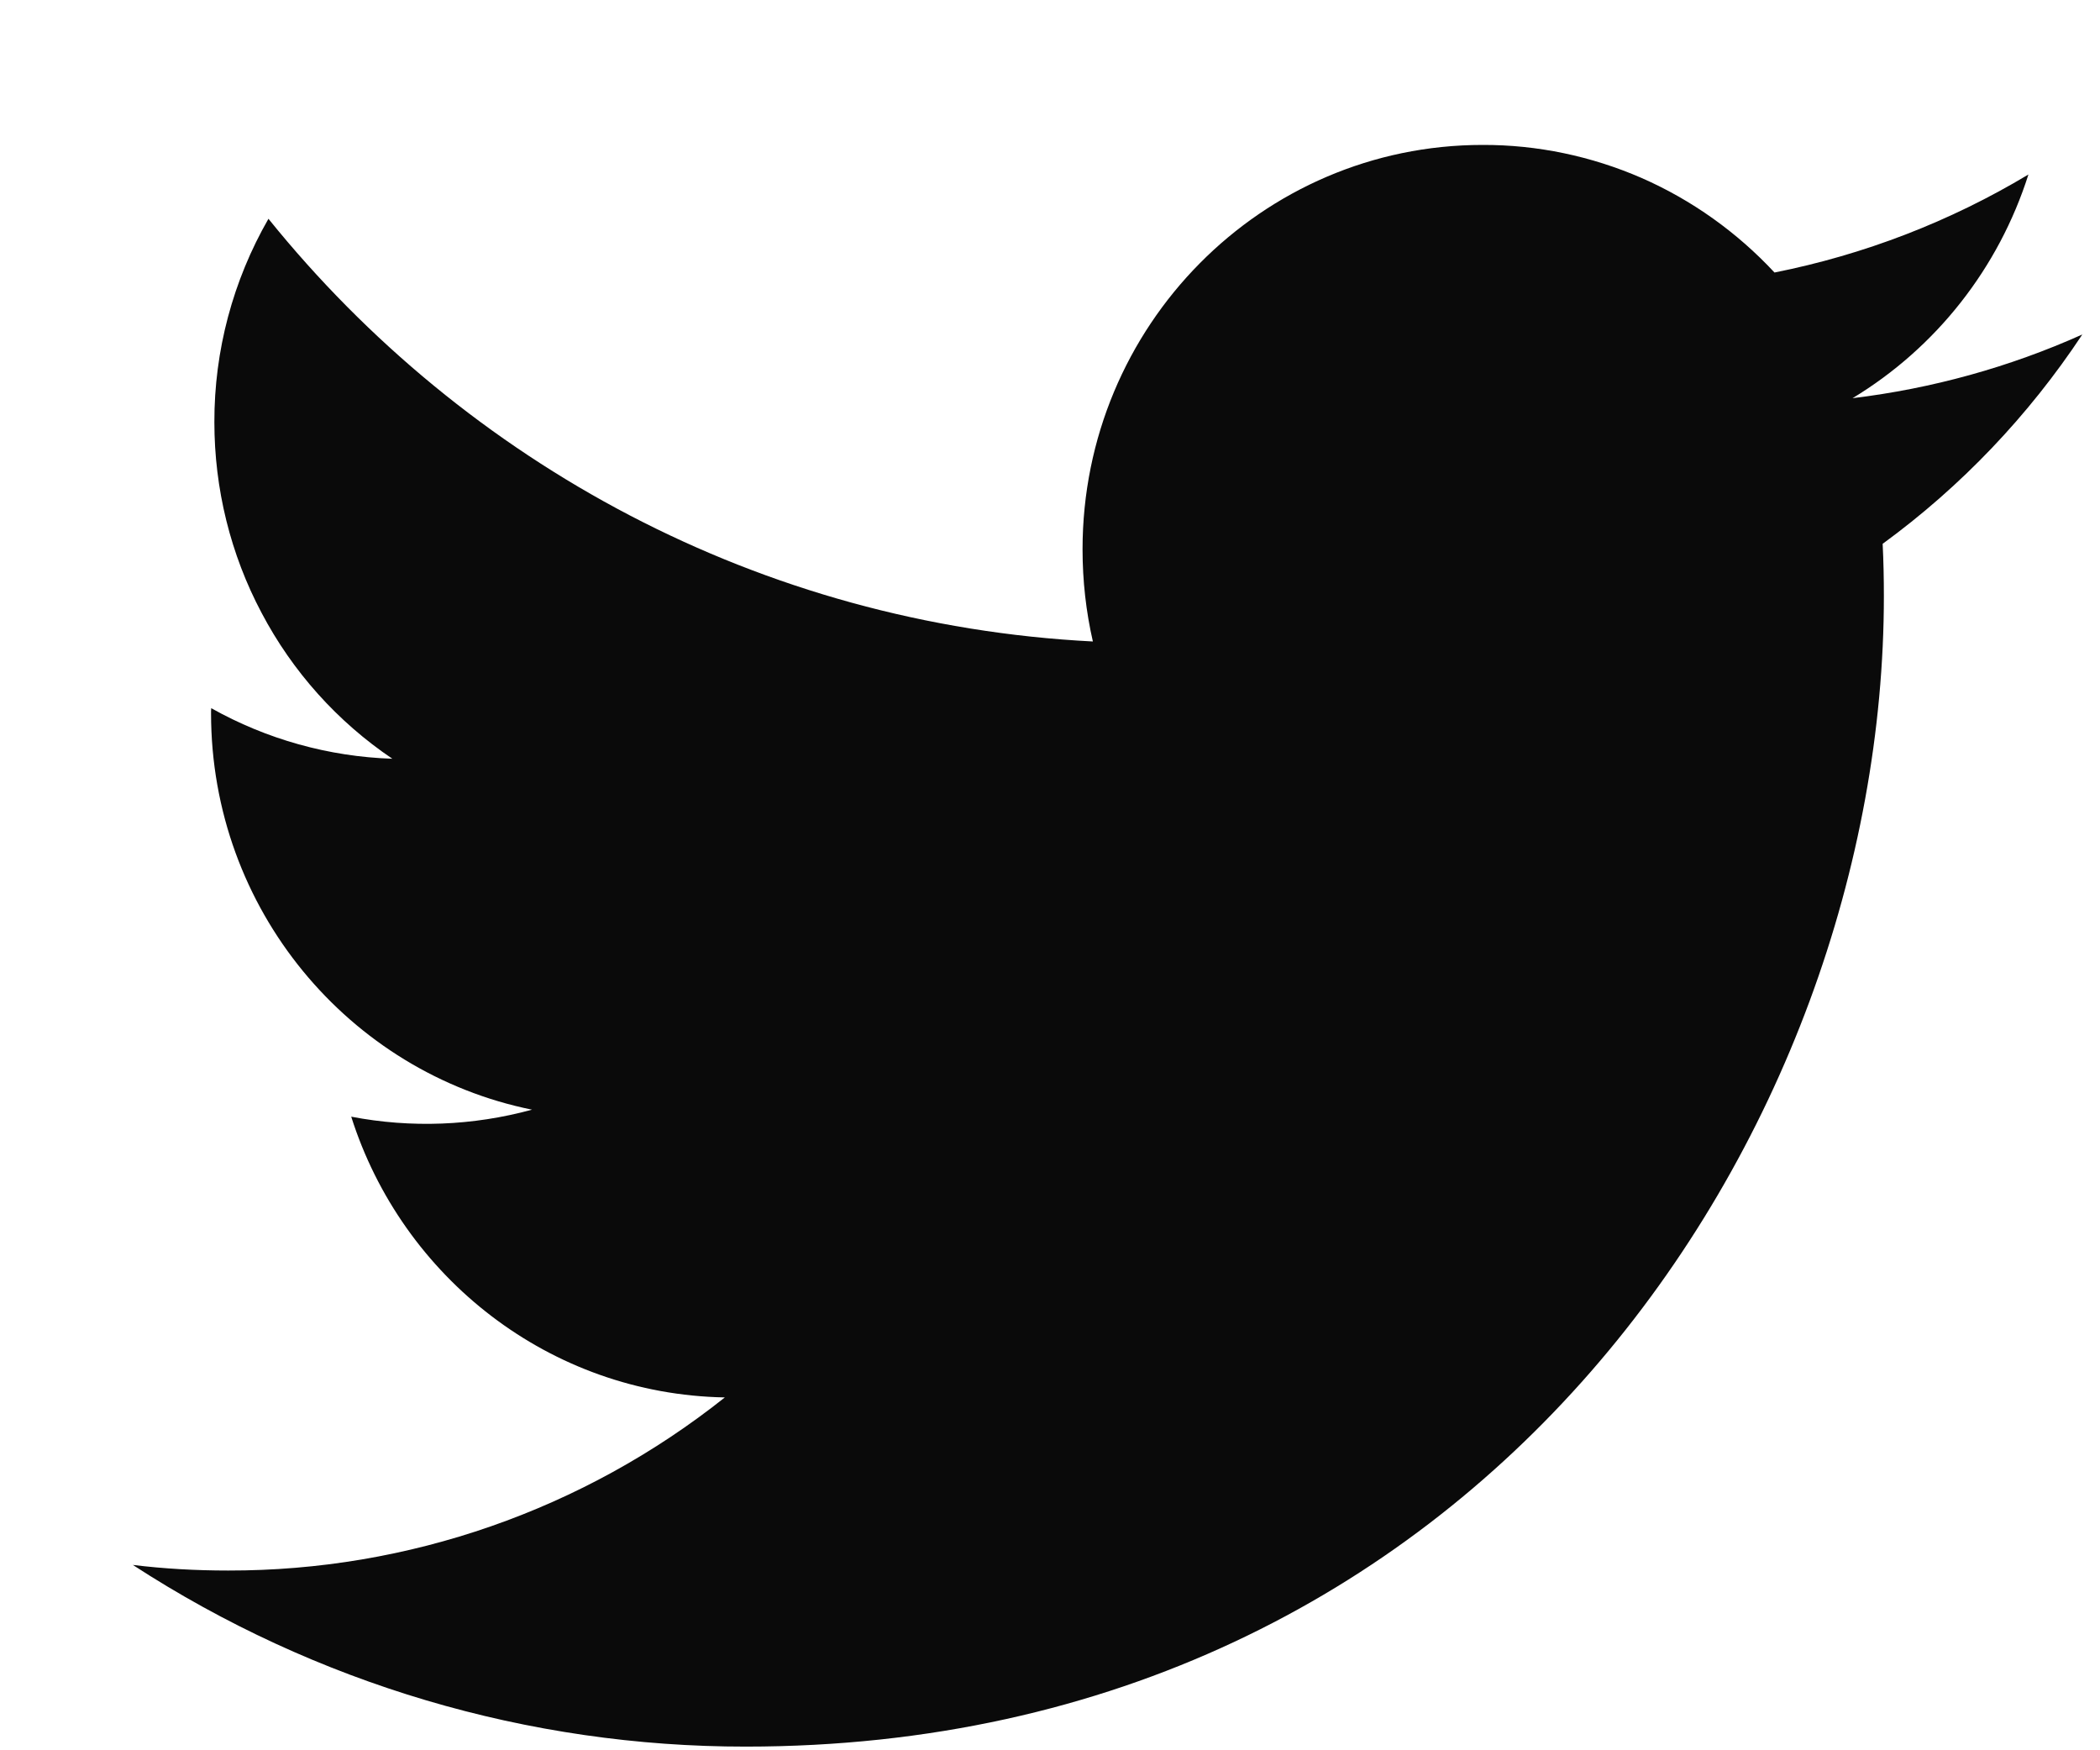 <svg width="12" height="10" viewBox="0 0 12 10" fill="none" xmlns="http://www.w3.org/2000/svg">
<path d="M11.899 1.911C11.482 2.098 11.04 2.22 10.586 2.275C11.064 1.986 11.421 1.532 11.591 0.997C11.143 1.266 10.652 1.455 10.14 1.557C9.926 1.327 9.668 1.143 9.381 1.017C9.094 0.892 8.784 0.827 8.472 0.828C7.21 0.828 6.186 1.862 6.186 3.138C6.186 3.319 6.206 3.495 6.245 3.665C4.346 3.568 2.662 2.648 1.534 1.25C1.331 1.603 1.224 2.004 1.225 2.412C1.225 2.792 1.317 3.167 1.495 3.502C1.672 3.838 1.929 4.124 2.242 4.335C1.879 4.323 1.524 4.224 1.207 4.046C1.206 4.056 1.206 4.065 1.206 4.075C1.206 5.194 1.994 6.128 3.04 6.34C2.703 6.432 2.35 6.446 2.007 6.38C2.298 7.298 3.142 7.966 4.142 7.984C3.333 8.627 2.333 8.975 1.304 8.973C1.119 8.973 0.938 8.963 0.759 8.941C1.804 9.62 3.02 9.98 4.262 9.979C8.466 9.979 10.765 6.459 10.765 3.406C10.765 3.306 10.763 3.206 10.758 3.107C11.206 2.78 11.592 2.375 11.899 1.911Z" fill="#0a0a0a"/>
</svg>
